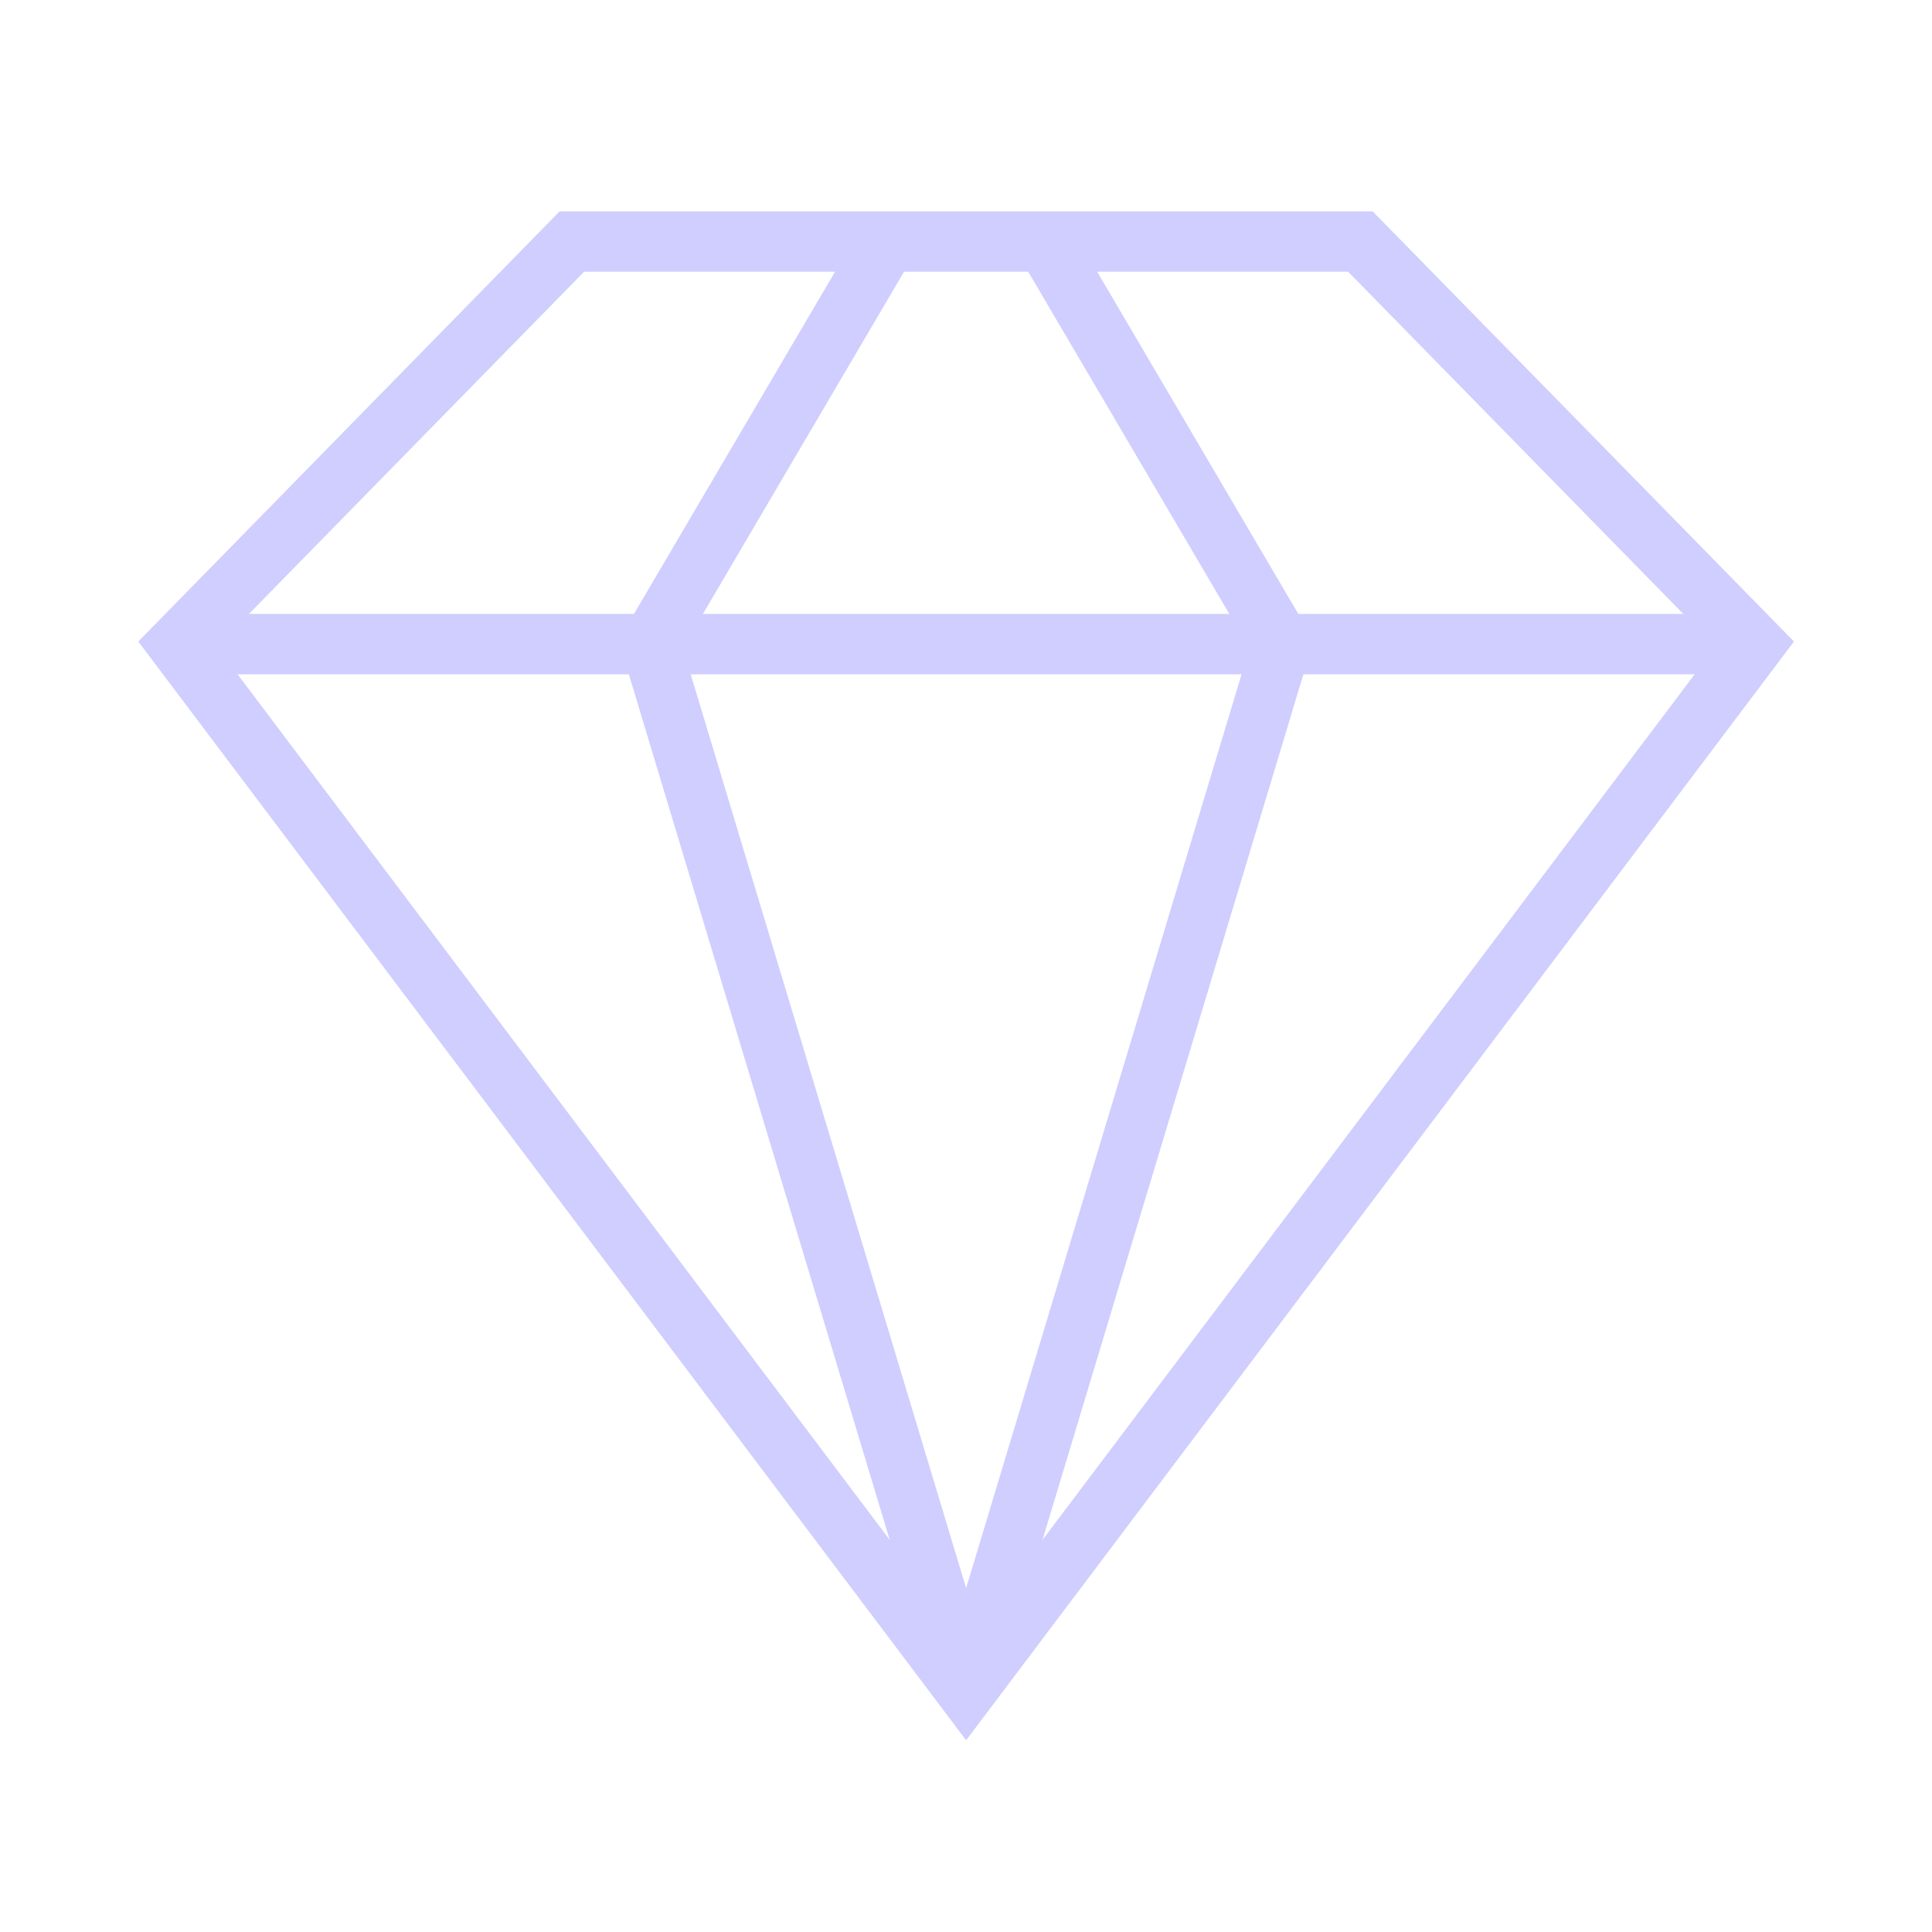 <svg width="48" height="48" xmlns="http://www.w3.org/2000/svg" xmlns:xlink="http://www.w3.org/1999/xlink" xml:space="preserve" overflow="hidden"><g transform="translate(-117 -593)"><path d="M4.411 15.674 14.207 5.878 33.799 5.878 43.595 15.674 24.003 41.143 4.411 15.674Z" stroke="#CFCEFF" stroke-width="1.469" fill="none" transform="matrix(1 0 0 1.021 117 593)"/><path d="M4.411 15.674 43.595 15.674" stroke="#CFCEFF" stroke-width="1.469" fill="none" transform="matrix(1 0 0 1.021 117 593)"/><path d="M22.044 5.878 16.166 15.674 24.003 41.143" stroke="#CFCEFF" stroke-width="1.469" fill="none" transform="matrix(1 0 0 1.021 117 593)"/><path d="M25.962 5.878 31.84 15.674 24.003 41.143" stroke="#CFCEFF" stroke-width="1.469" fill="none" transform="matrix(1 0 0 1.021 117 593)"/></g></svg>